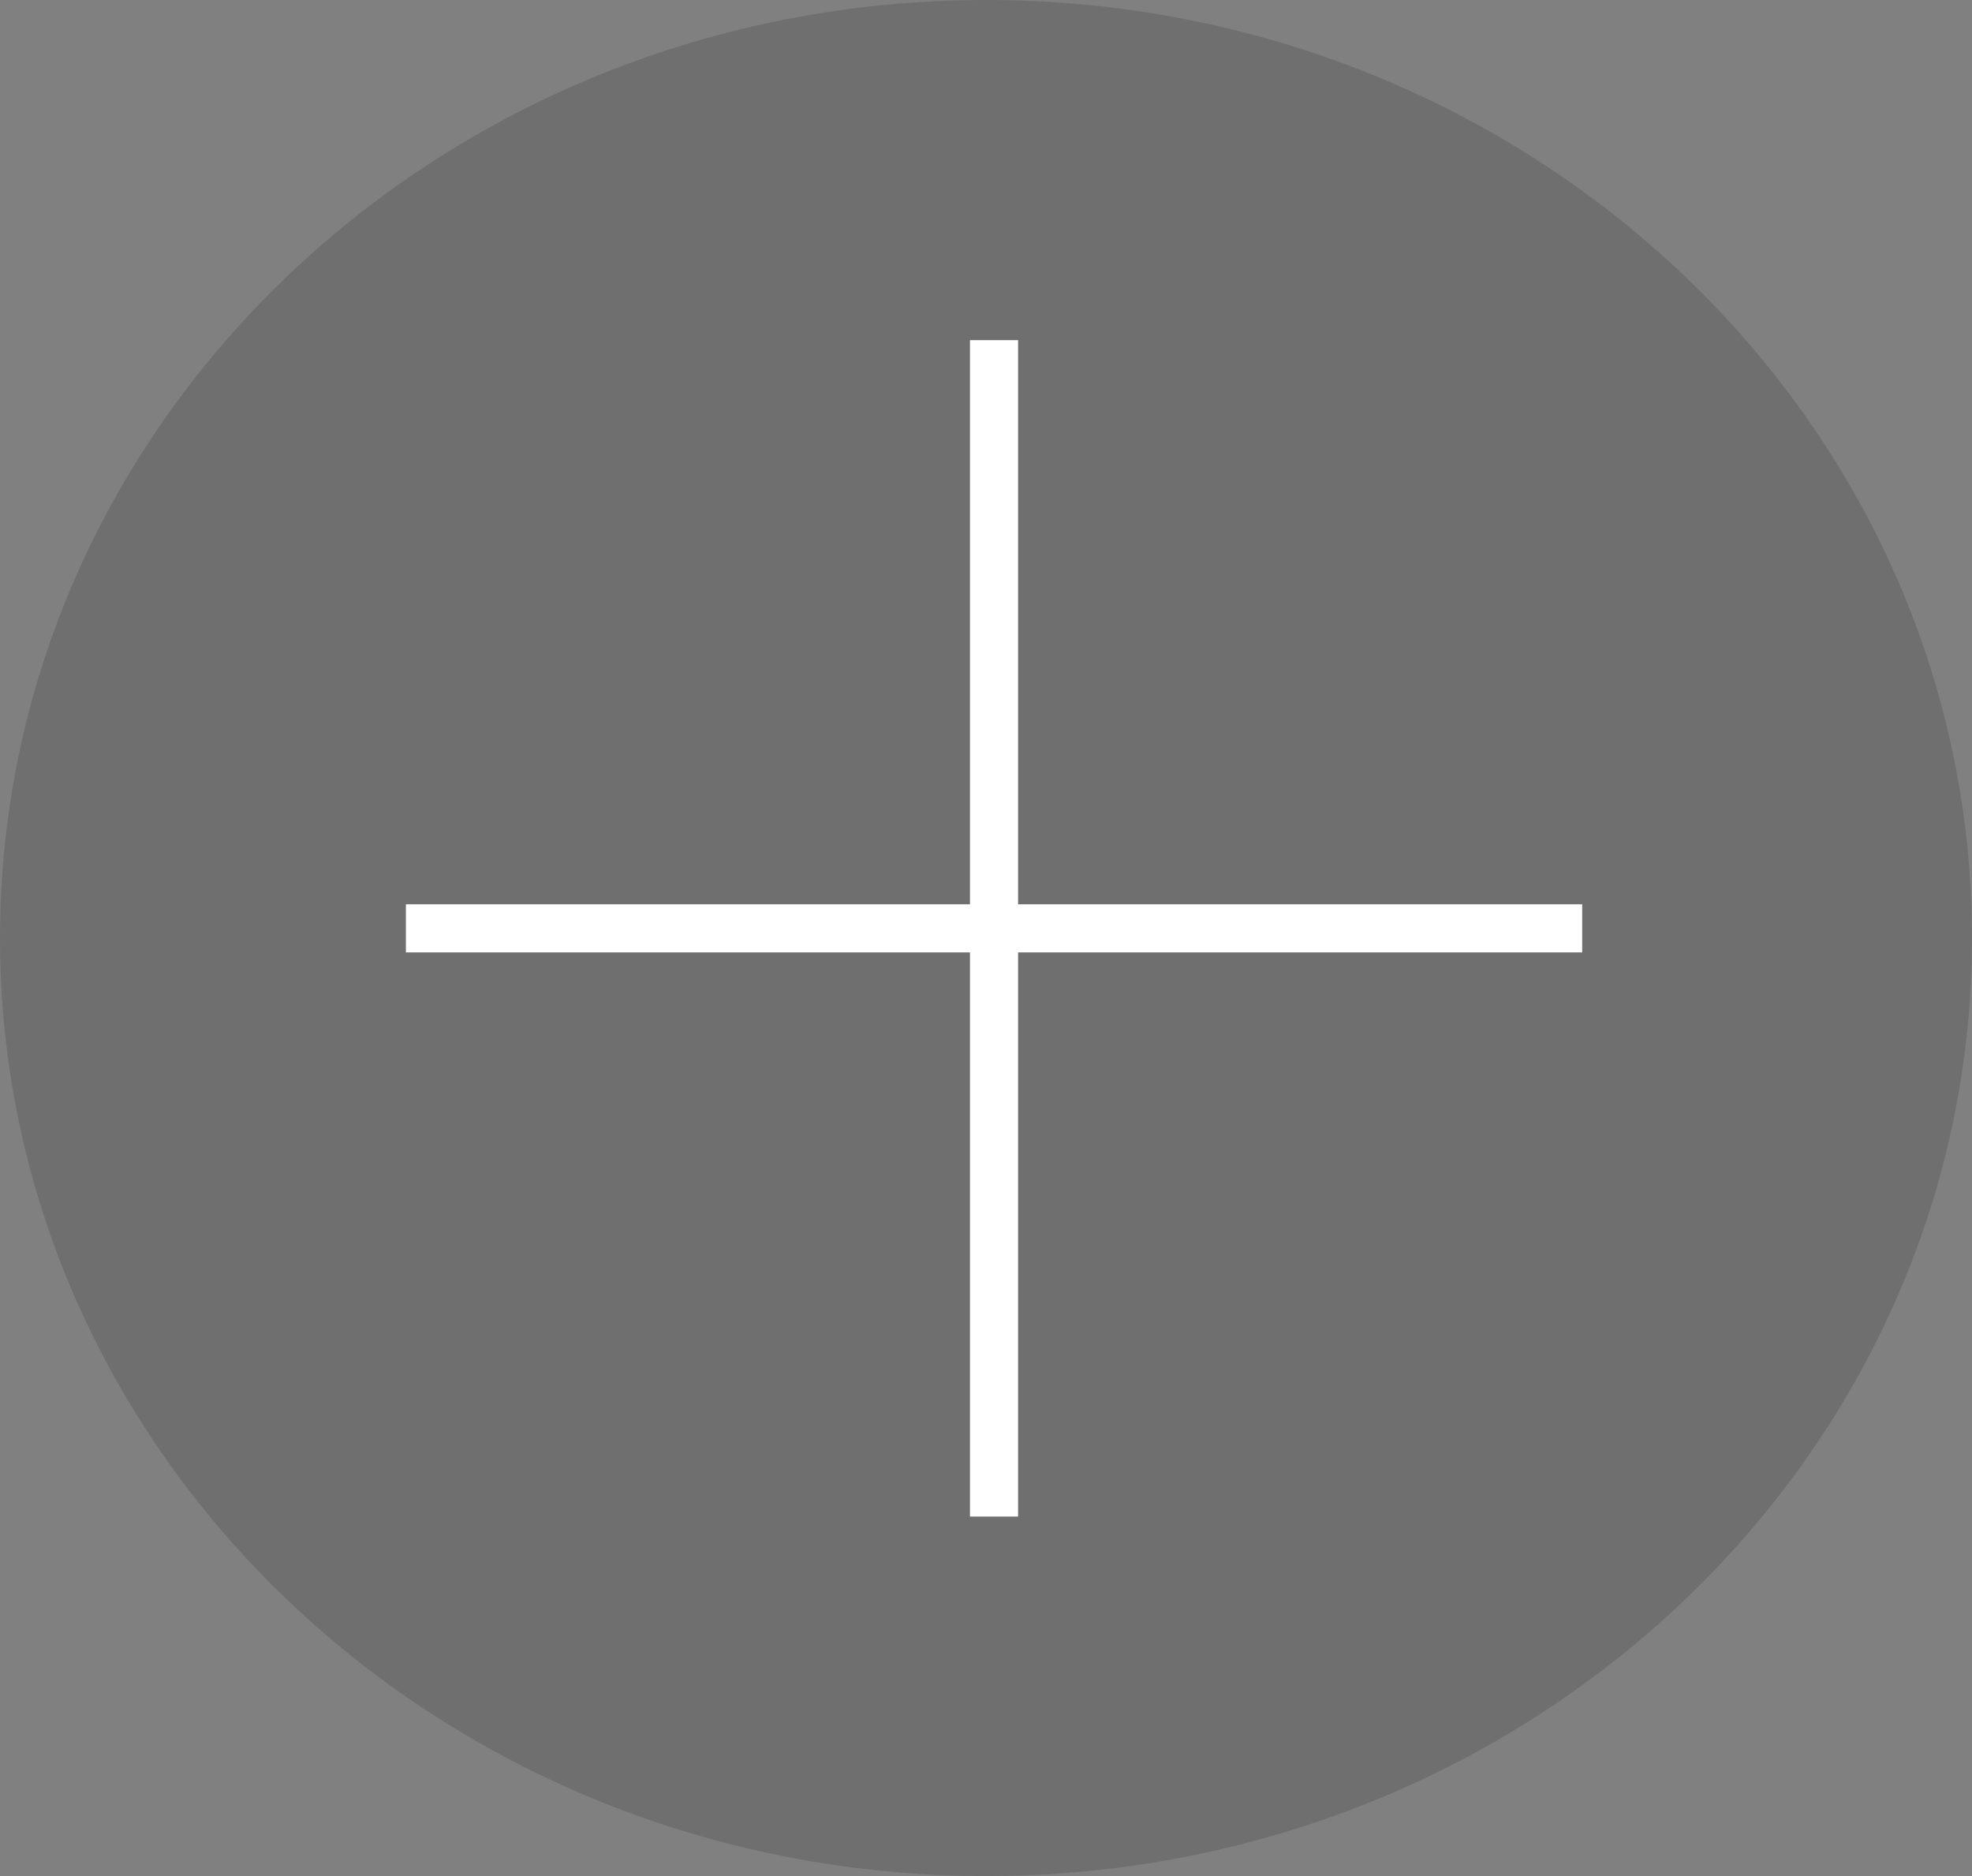 <svg width="41" height="39" viewBox="0 0 41 39" fill="none" xmlns="http://www.w3.org/2000/svg">
<rect x="0" y="0" width="41" height="39" fill="#808080" stroke="none"/>
<path opacity="0.2" d="M20.5 39C31.822 39 41 30.27 41 19.5C41 8.73 31.822 0 20.5 0C9.178 0 0 8.73 0 19.5C0 30.27 9.178 39 20.5 39Z" fill="#2E2E2E"/>
<path d="M20.667 7.071V31.527" stroke="white"/>
<path d="M32.895 19.299H8.439" stroke="white"/>
</svg>
